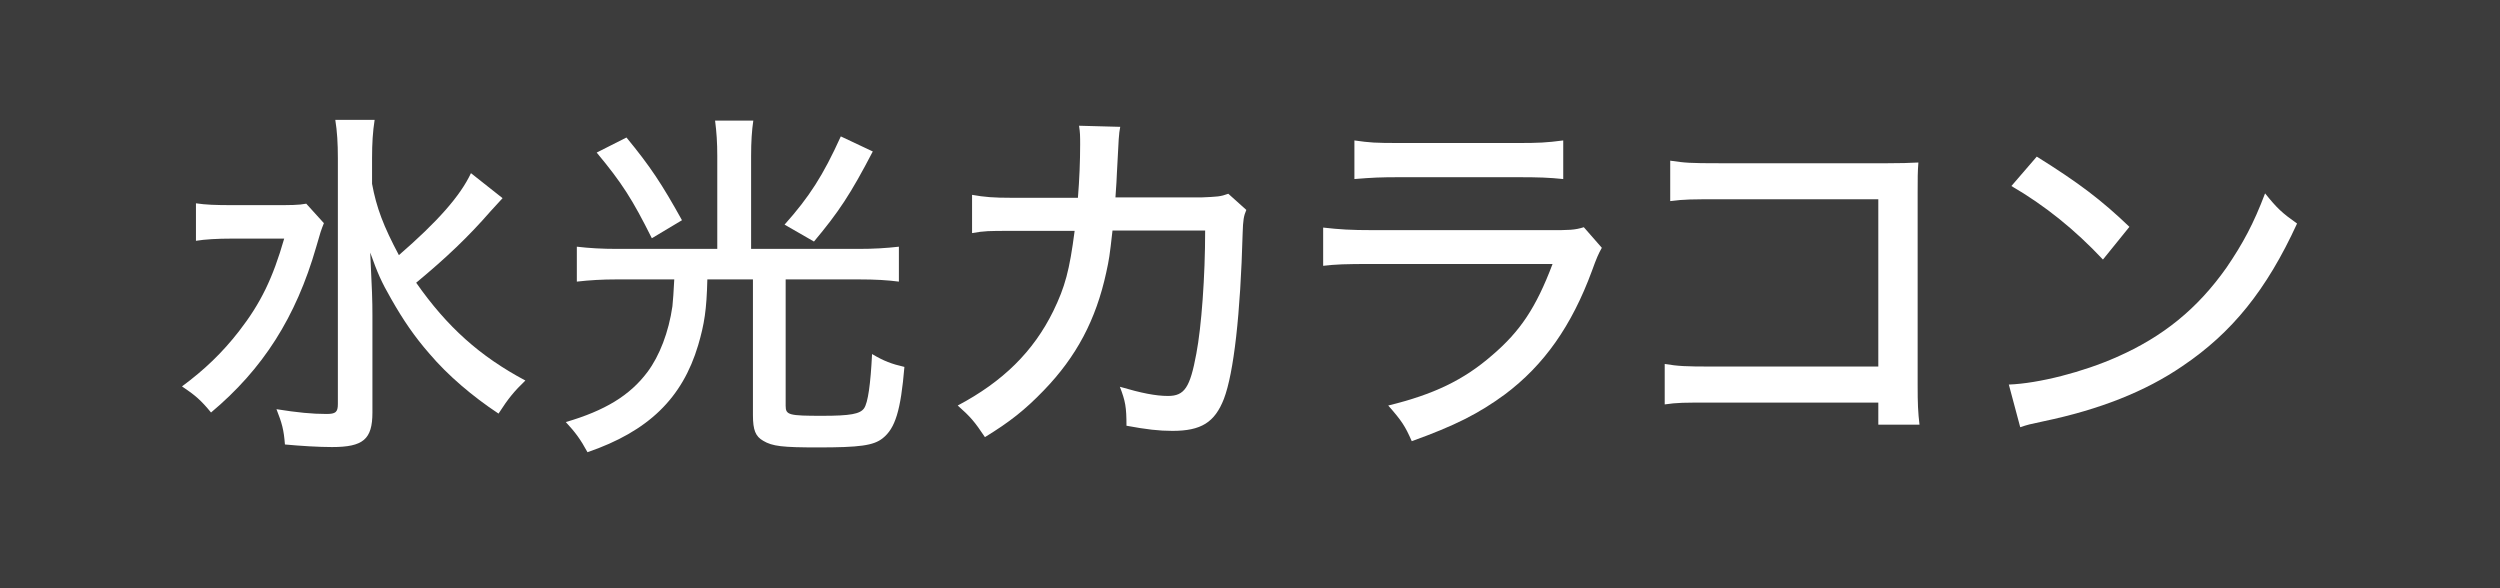<?xml version="1.0" encoding="UTF-8"?>
<svg id="_レイヤー_2" data-name="レイヤー 2" xmlns="http://www.w3.org/2000/svg" viewBox="0 0 68 16">
  <defs>
    <style>
      .cls-1 {
        fill: #fff;
      }

      .cls-2 {
        fill: #3c3c3c;
      }
    </style>
  </defs>
  <g id="_サイドから検索メニューのコピー" data-name="サイドから検索メニューのコピー">
    <rect class="cls-2" width="68" height="16"/>
    <g>
      <path class="cls-1" d="M8.81,6.07c-.08.2-.09.23-.21.65-.55,1.91-1.45,3.32-2.86,4.5-.27-.33-.43-.47-.79-.71.61-.45,1.1-.92,1.55-1.5.59-.76.92-1.44,1.23-2.52h-1.42c-.4,0-.74.02-.98.06v-1.02c.27.04.51.05,1.03.05h1.06c.48,0,.71,0,.91-.04l.48.53ZM13.67,5.39q-.12.13-.33.36c-.6.69-1.2,1.26-2.02,1.94.84,1.2,1.73,2,2.97,2.66-.3.29-.46.48-.73.9-.71-.47-1.38-1.04-1.88-1.63-.41-.47-.71-.91-1.04-1.49-.27-.47-.37-.7-.57-1.26.05,1.03.06,1.29.06,1.72v2.63c0,.73-.25.94-1.1.94-.36,0-.85-.03-1.28-.07-.03-.4-.08-.58-.23-.96.56.09.97.13,1.36.13.25,0,.31-.05.31-.27v-6.69c0-.4-.02-.73-.07-1.04h1.07c-.05.32-.07.64-.07,1.04v.7c.12.65.31,1.15.73,1.94,1.05-.91,1.67-1.61,1.96-2.23l.86.68Z"/>
      <path class="cls-1" d="M19.51,4.25c0-.38-.02-.66-.06-.97h1.04c-.04.27-.06.57-.06.97v2.52h2.92c.41,0,.75-.02,1.1-.06v.95c-.31-.04-.63-.06-1.09-.06h-1.99v3.44c0,.25.09.27,1,.27.76,0,1.02-.05,1.13-.2s.18-.67.22-1.48c.32.19.53.27.88.35-.1,1.19-.25,1.67-.59,1.94-.25.2-.63.25-1.76.25-.96,0-1.24-.03-1.49-.18-.21-.12-.28-.29-.28-.7v-3.69h-1.24c-.02.83-.08,1.21-.25,1.79-.43,1.44-1.35,2.34-3.01,2.91-.19-.35-.33-.54-.59-.82,1.06-.31,1.74-.72,2.22-1.36.33-.44.58-1.09.68-1.79.02-.21.03-.34.05-.73h-1.57c-.39,0-.73.02-1.08.06v-.95c.34.04.68.06,1.1.06h2.72v-2.52ZM17.04,3.74c.65.79.96,1.26,1.51,2.25l-.82.49c-.53-1.06-.81-1.5-1.5-2.33l.81-.41ZM23.74,4.12c-.61,1.17-.93,1.65-1.6,2.45l-.8-.46c.67-.75,1.05-1.34,1.53-2.4l.87.41Z"/>
      <path class="cls-1" d="M29.32,5.37c.04-.48.06-1,.06-1.43,0-.25,0-.32-.03-.52l1.12.03c-.04.21-.04.28-.09,1.25-.01.17-.01.3-.04.67h2.33c.45-.02.52-.02.74-.1l.49.44c-.07.16-.09.28-.1.63-.06,2.2-.24,3.8-.51,4.51-.25.64-.62.87-1.4.87-.37,0-.71-.04-1.25-.14,0-.51-.03-.67-.18-1.06.58.17.97.25,1.31.25.45,0,.6-.23.77-1.15.14-.73.24-2.1.24-3.35h-2.52c-.08.71-.09.77-.17,1.14-.28,1.29-.81,2.29-1.7,3.21-.51.53-.93.86-1.6,1.27-.28-.42-.39-.55-.74-.86,1.23-.65,2.06-1.47,2.6-2.57.32-.66.44-1.1.58-2.18h-1.72c-.62,0-.73,0-1.07.06v-1.04c.34.06.58.08,1.08.08h1.8Z"/>
      <path class="cls-1" d="M35.99,6.19c.45.05.73.07,1.38.07h4.78c.52,0,.68,0,.93-.08l.49.56c-.09.16-.14.27-.27.63-.55,1.49-1.3,2.56-2.37,3.36-.71.52-1.36.85-2.53,1.27-.18-.41-.27-.55-.64-.97,1.23-.3,2.05-.69,2.83-1.37.76-.65,1.19-1.29,1.64-2.48h-4.88c-.79,0-1.01.01-1.36.05v-1.04ZM36.84,3.82c.43.06.54.07,1.25.07h3.17c.6,0,.8-.01,1.26-.07v1.05c-.39-.04-.66-.05-1.25-.05h-3.19c-.53,0-.75.01-1.24.05v-1.05Z"/>
      <path class="cls-1" d="M46.55,10.95c-.75,0-.93,0-1.27.05v-1.1c.37.06.56.07,1.29.07h4.52v-4.55h-4.33c-.75,0-.94,0-1.33.05v-1.1c.41.06.52.07,1.34.07h4.57q.5,0,.84-.02c-.02.28-.02.39-.02.81v5.25c0,.5.01.73.05,1.07h-1.12v-.6h-4.54Z"/>
      <path class="cls-1" d="M54.64,10.46c.81-.03,2.02-.34,2.94-.75,1.25-.55,2.19-1.31,2.98-2.43.45-.66.74-1.2,1.05-2.02.33.41.46.53.87.82-.83,1.81-1.77,2.97-3.12,3.88-1.01.69-2.25,1.18-3.78,1.5-.38.08-.42.09-.63.16l-.31-1.16ZM55.4,4.26c1.14.71,1.77,1.19,2.52,1.91l-.72.89c-.77-.82-1.58-1.47-2.49-2l.69-.8Z"/>
    </g>
  </g>
</svg>